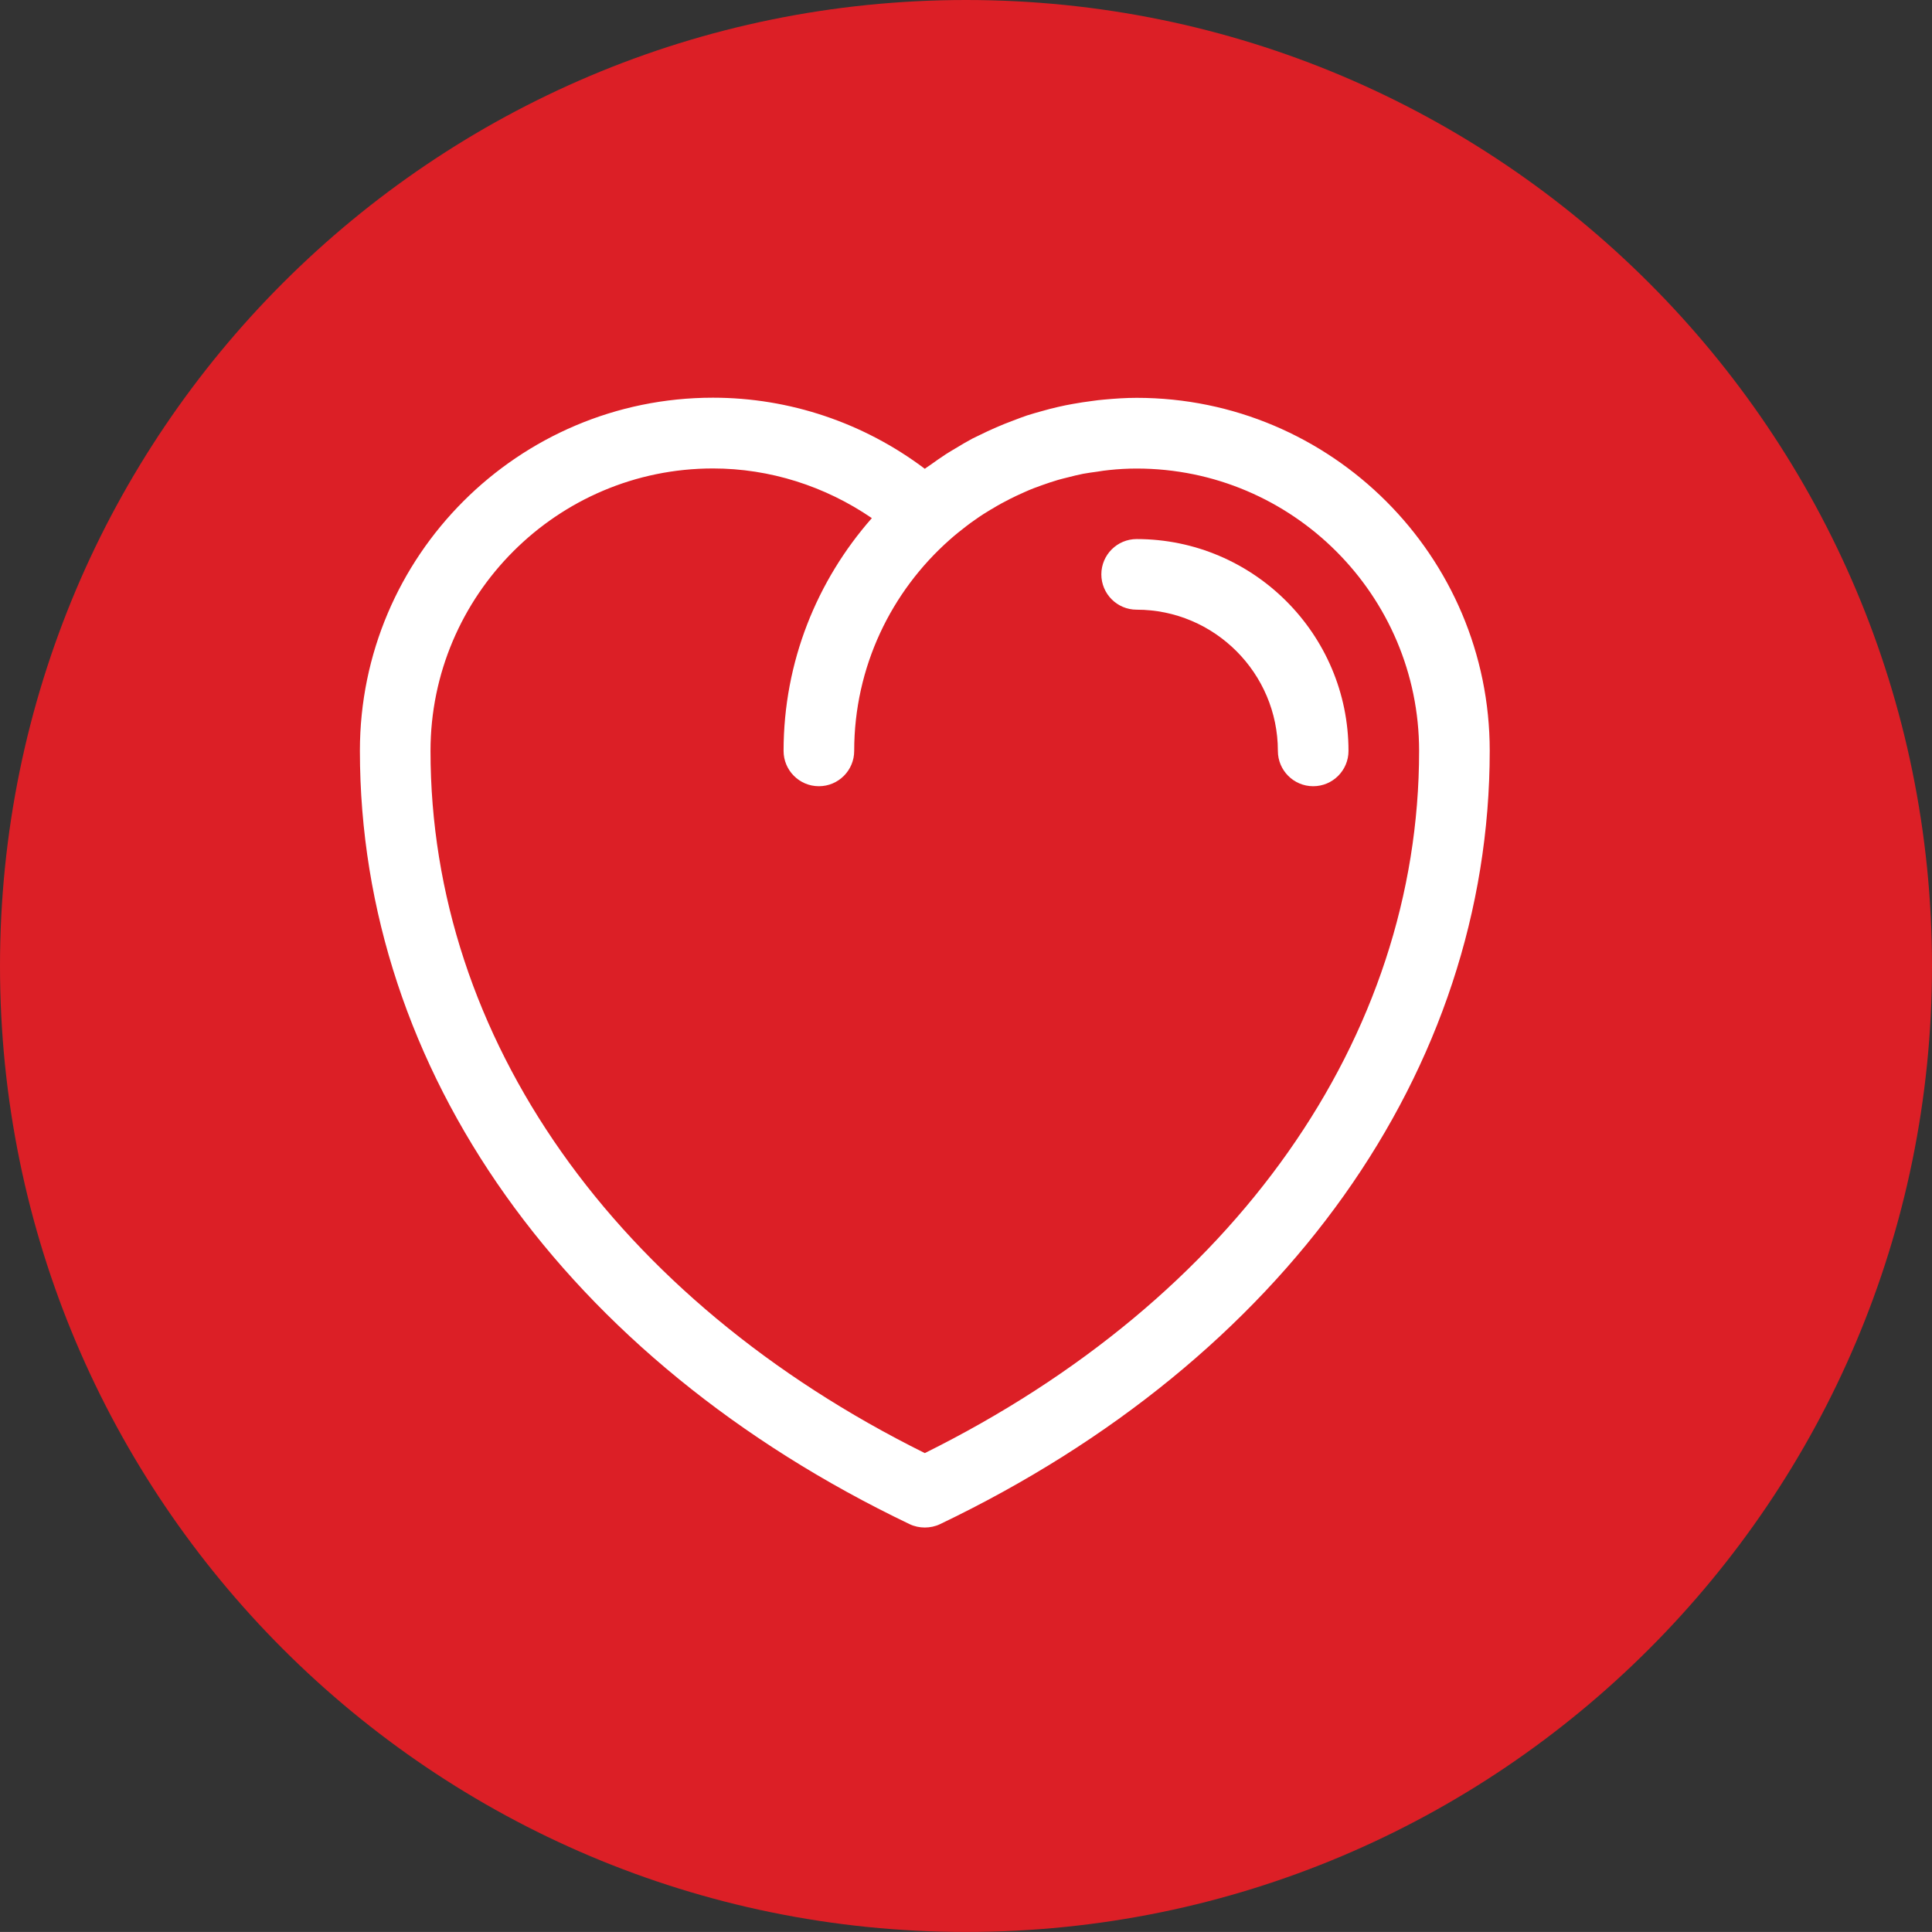 <?xml version="1.0" encoding="utf-8"?>
<!-- Generator: Adobe Illustrator 16.0.4, SVG Export Plug-In . SVG Version: 6.00 Build 0)  -->
<!DOCTYPE svg PUBLIC "-//W3C//DTD SVG 1.1//EN" "http://www.w3.org/Graphics/SVG/1.1/DTD/svg11.dtd">
<svg version="1.1" id="Layer_1" xmlns="http://www.w3.org/2000/svg" xmlns:xlink="http://www.w3.org/1999/xlink" x="0px" y="0px"
	 width="41.04px" height="41.039px" viewBox="0 0 41.04 41.039" enable-background="new 0 0 41.04 41.039" xml:space="preserve">
<rect x="0" y="0" width="41.04" height="41.039" fill="#333333" stroke="none"/>
<g>
	<path fill="#DC1F26" d="M20.52,41.039c11.333,0,20.52-9.188,20.52-20.52S31.853,0,20.52,0S0,9.188,0,20.52
		S9.188,41.039,20.52,41.039"/>
	<path fill="#FFFFFF" d="M19.645,30.867c-6.582-3.266-10.5-8.818-10.5-14.916c0-3.307,2.692-6,6-6c1.209,0,2.381,0.375,3.375,1.055
		c-1.164,1.322-1.875,3.051-1.875,4.945c0,0.414,0.336,0.75,0.75,0.75s0.75-0.336,0.75-0.75c0-1.785,0.787-3.387,2.029-4.486
		c0.117-0.104,0.236-0.199,0.359-0.293c0.025-0.02,0.053-0.039,0.082-0.062c0.119-0.086,0.24-0.17,0.367-0.246
		c0.033-0.021,0.068-0.043,0.104-0.062c0.121-0.074,0.244-0.141,0.371-0.205c0.041-0.021,0.088-0.041,0.131-0.064
		c0.121-0.055,0.24-0.111,0.365-0.16c0.055-0.021,0.111-0.039,0.166-0.061c0.117-0.041,0.232-0.082,0.354-0.117
		c0.07-0.02,0.141-0.037,0.213-0.055c0.107-0.027,0.213-0.055,0.324-0.076c0.098-0.018,0.197-0.031,0.299-0.045
		c0.086-0.014,0.172-0.027,0.258-0.035c0.189-0.02,0.383-0.031,0.578-0.031c3.309,0,6,2.693,6,6
		C30.145,22.049,26.227,27.602,19.645,30.867 M24.145,8.451c-0.232,0-0.463,0.016-0.691,0.037c-0.086,0.006-0.168,0.018-0.25,0.029
		c-0.141,0.018-0.281,0.039-0.418,0.064c-0.104,0.018-0.203,0.039-0.305,0.062c-0.111,0.025-0.229,0.055-0.342,0.088
		c-0.107,0.029-0.217,0.061-0.322,0.094c-0.096,0.031-0.189,0.07-0.285,0.105c-0.25,0.092-0.494,0.199-0.73,0.316
		c-0.049,0.023-0.096,0.045-0.145,0.07c-0.123,0.066-0.244,0.137-0.365,0.211c-0.066,0.041-0.135,0.078-0.199,0.121
		c-0.117,0.076-0.229,0.156-0.344,0.238c-0.033,0.023-0.07,0.045-0.104,0.072c-1.297-0.977-2.873-1.51-4.5-1.51
		c-4.137,0-7.5,3.365-7.5,7.5c0,6.789,4.366,12.93,11.676,16.428c0.102,0.049,0.215,0.072,0.324,0.072s0.223-0.023,0.324-0.072
		c7.309-3.498,11.676-9.639,11.676-16.428C31.646,11.816,28.282,8.451,24.145,8.451"/>
	<path fill="#FFFFFF" d="M24.145,11.451c-0.414,0-0.75,0.336-0.75,0.75s0.336,0.75,0.75,0.75c1.652,0,3,1.348,3,3
		c0,0.414,0.336,0.75,0.75,0.75s0.75-0.336,0.75-0.75C28.645,13.471,26.625,11.451,24.145,11.451"/>
</g>
</svg>
